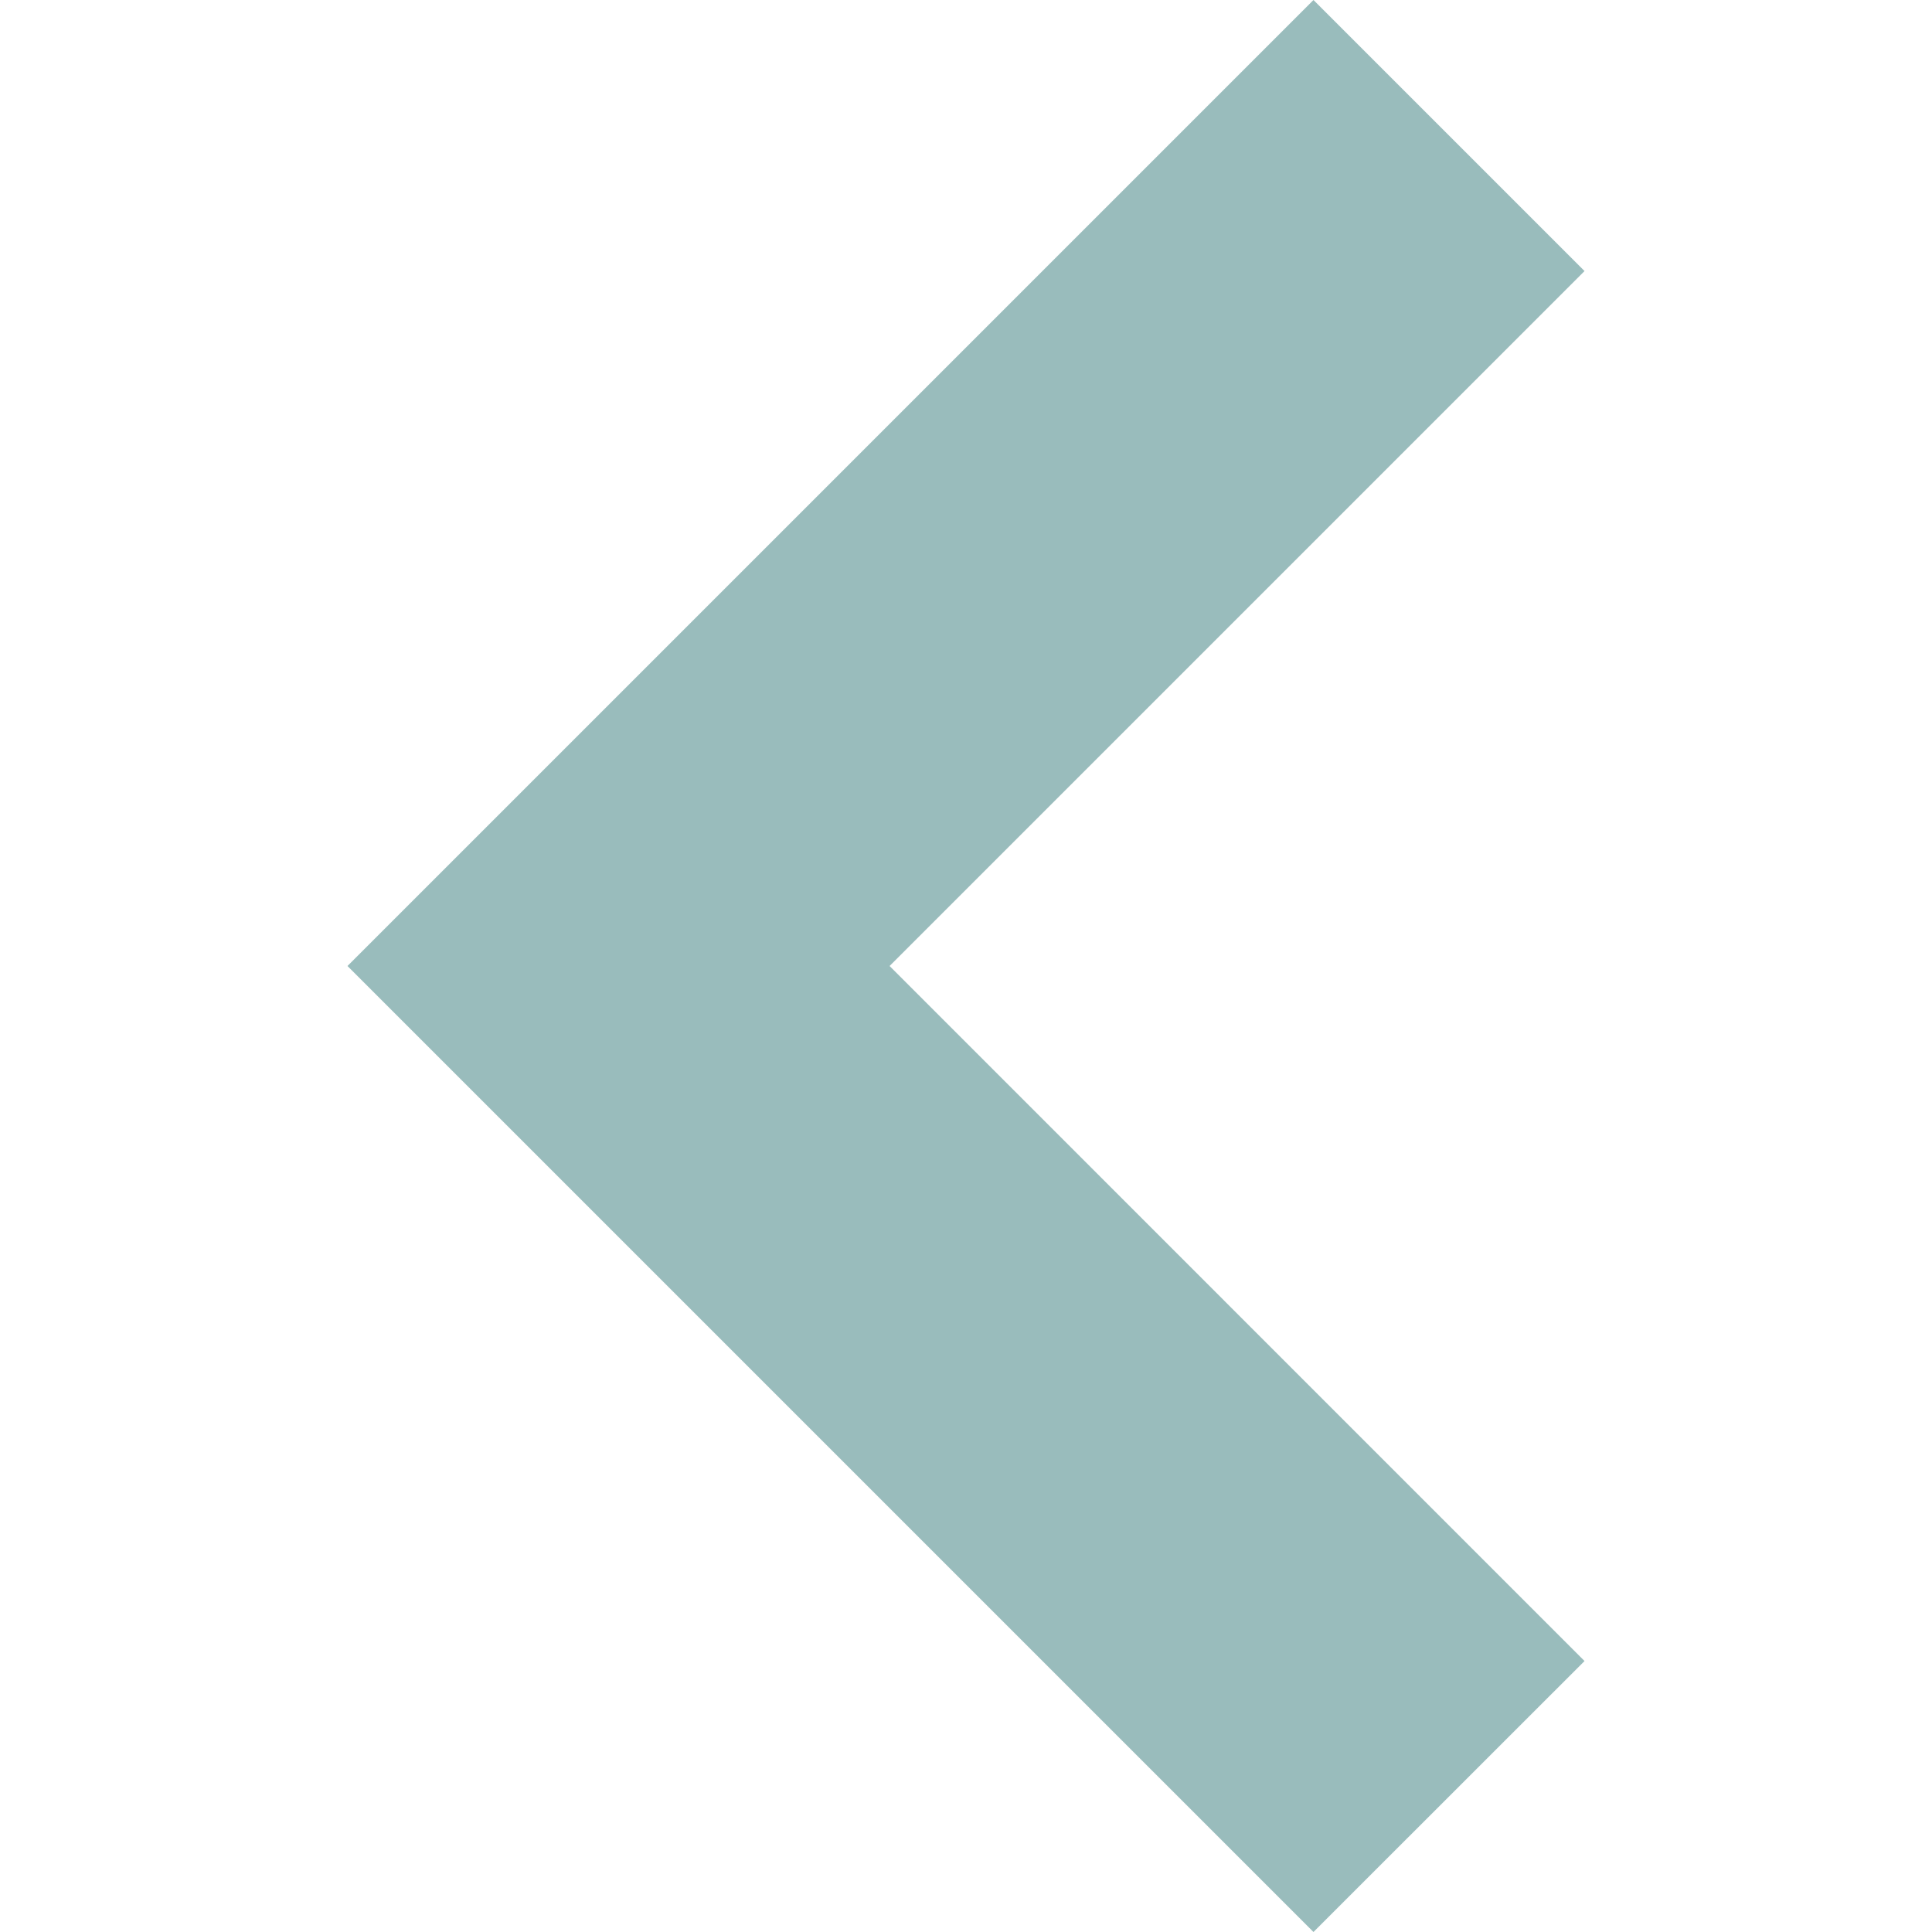 <svg width="20" height="20" viewBox="0 0 20 20" fill="none" xmlns="http://www.w3.org/2000/svg">
<path class="" d="M16.403 2.806L13.597 0L3.597 10L13.597 20L16.403 17.195L9.209 10L16.403 2.806Z" fill="#99BCBC"/>
</svg>
